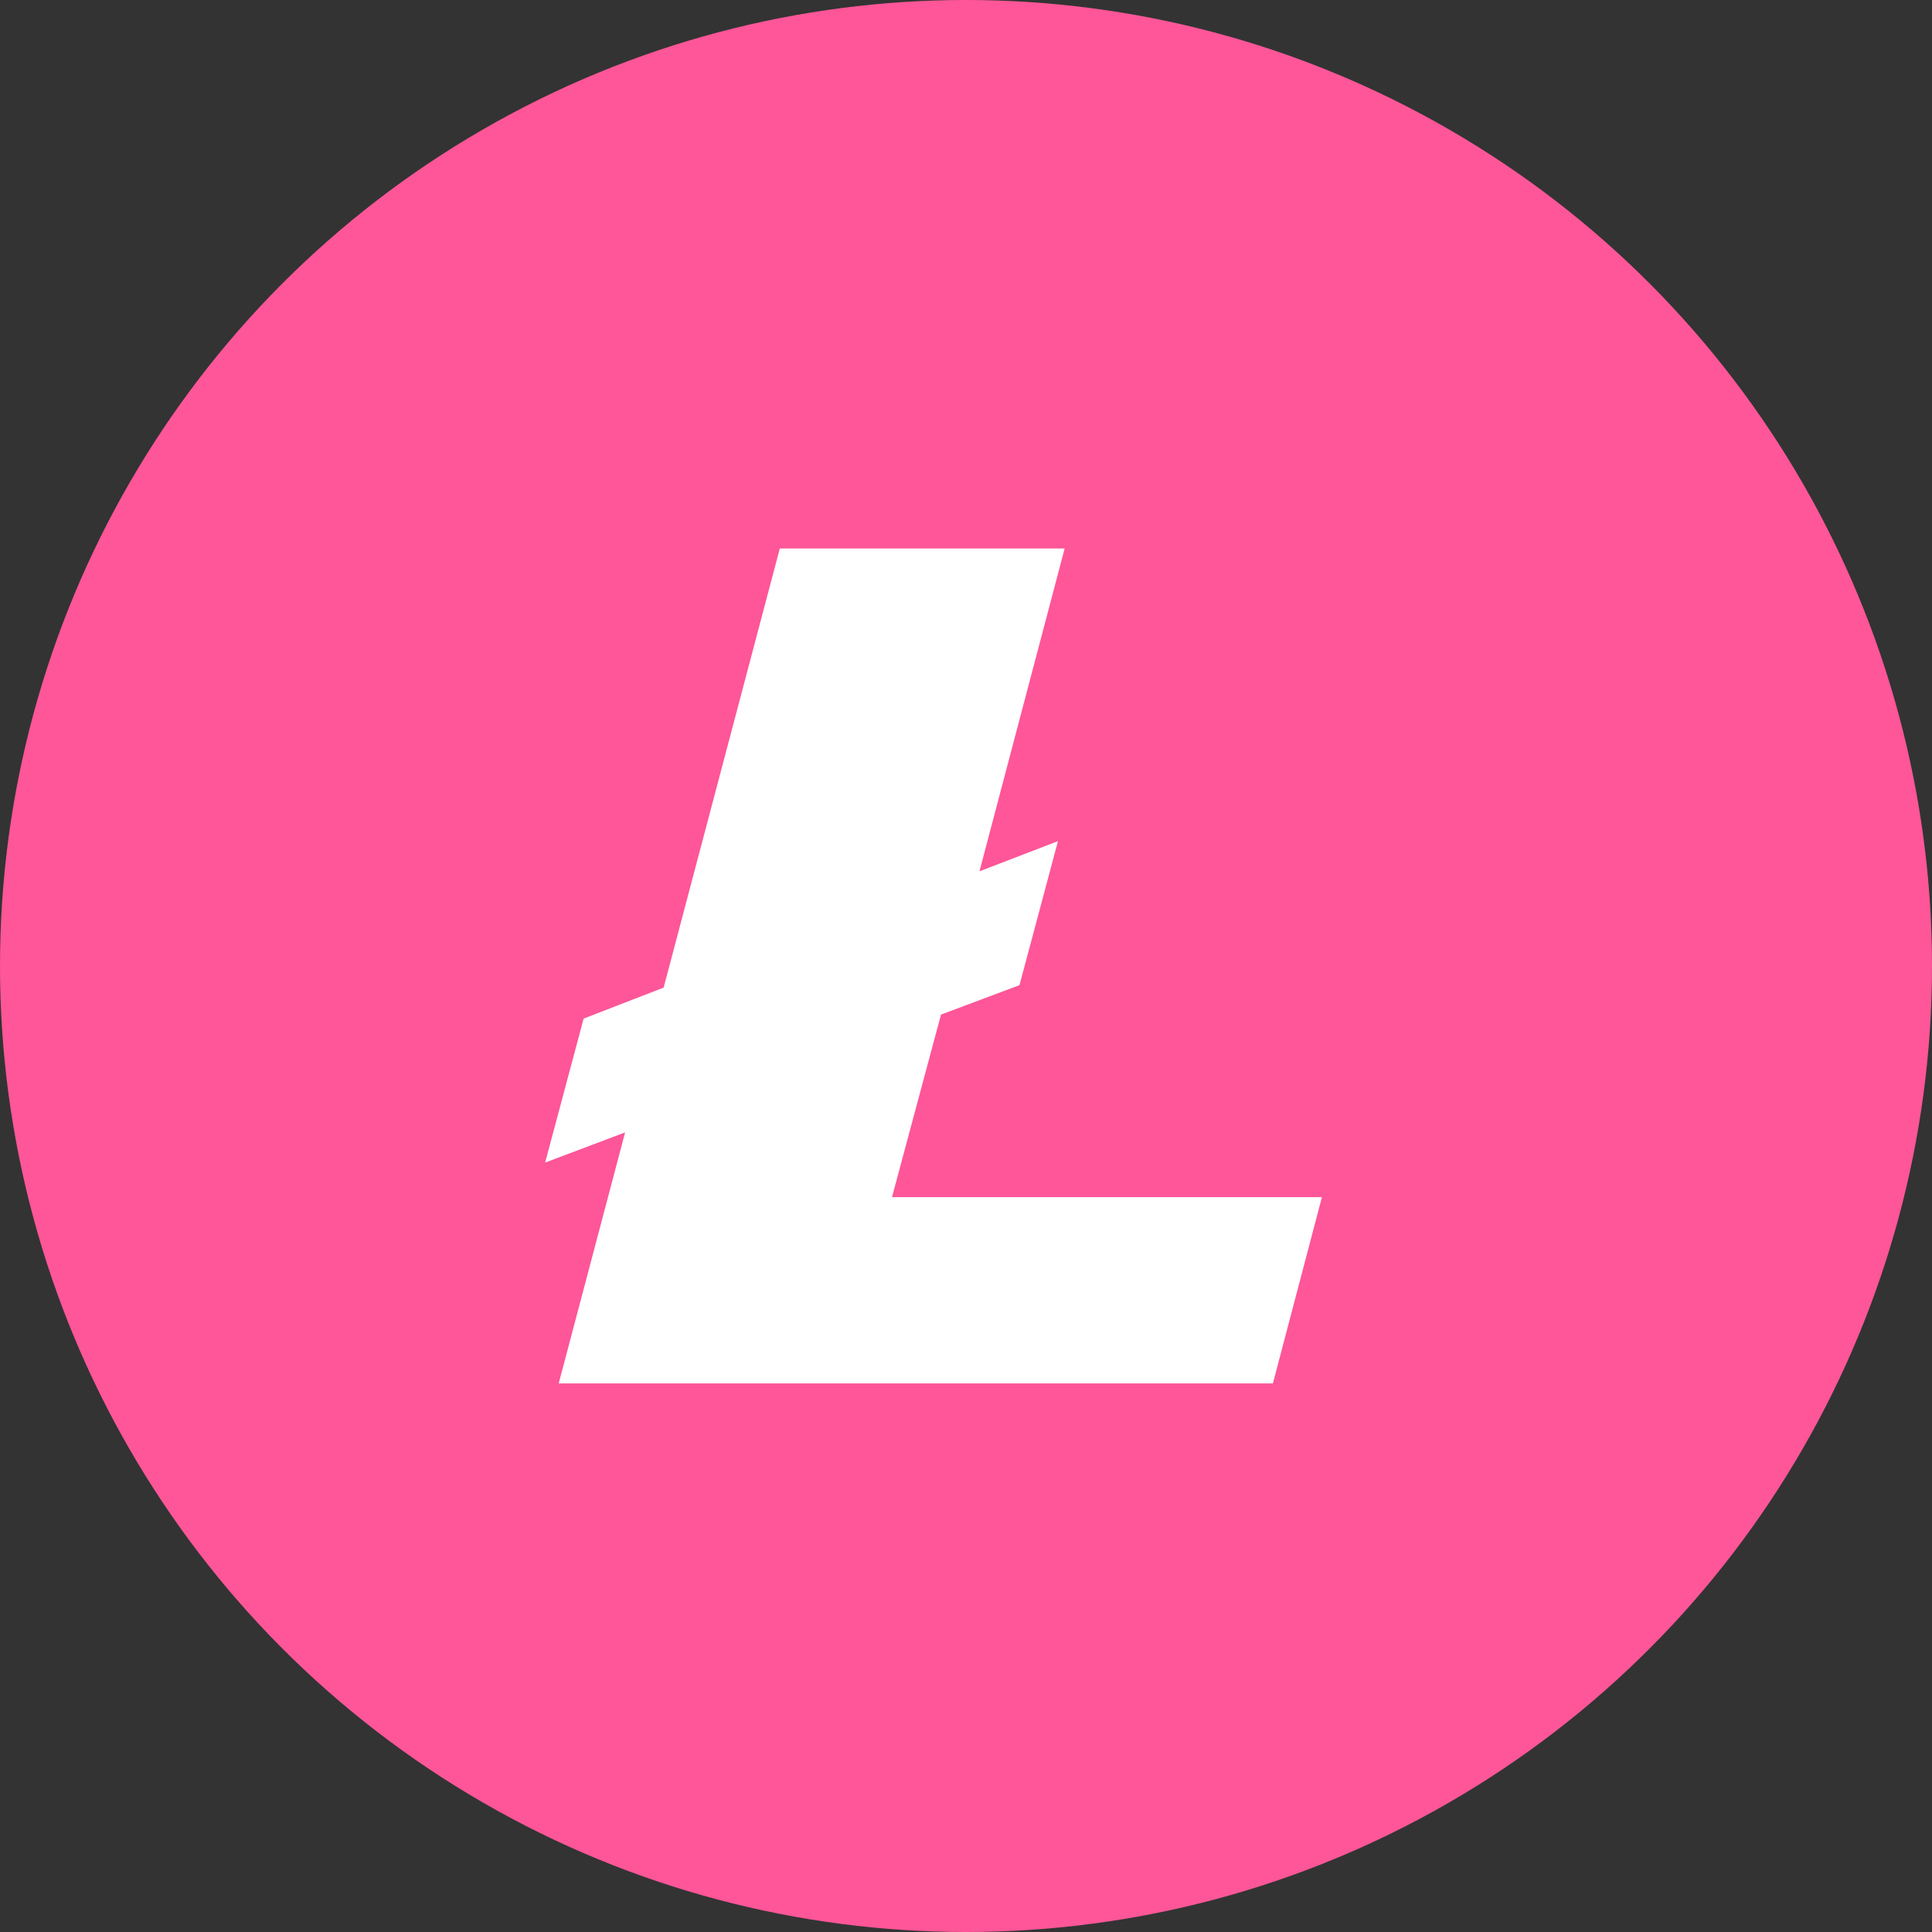 <svg xmlns="http://www.w3.org/2000/svg" width="32" height="32" viewBox="0 0 32 32">
  <rect x="0" y="0" width="32" height="32" fill="#333333" stroke="none"/>
  <g id="Group_1372" data-name="Group 1372" transform="translate(-716 -329)">
    <circle id="Ellipse_113" data-name="Ellipse 113" cx="16" cy="16" r="16" transform="translate(716 329)" fill="#fe5698"/>
    <g id="logo-litecoin-stroke.min" transform="translate(725.03 338.086)">
      <path id="Path_829" data-name="Path 829" d="M2376.566,369.163l-1.923,7.269-1.325.513-.638,2.385,1.325-.5-1.1,4.158h11.829l.812-3.085h-7.121l.812-3.024,1.3-.488.637-2.385-1.3.5,1.411-5.347h-4.718Z" transform="translate(-2372.681 -369.16)" fill="#fff"/>
    </g>
  </g>
</svg>
